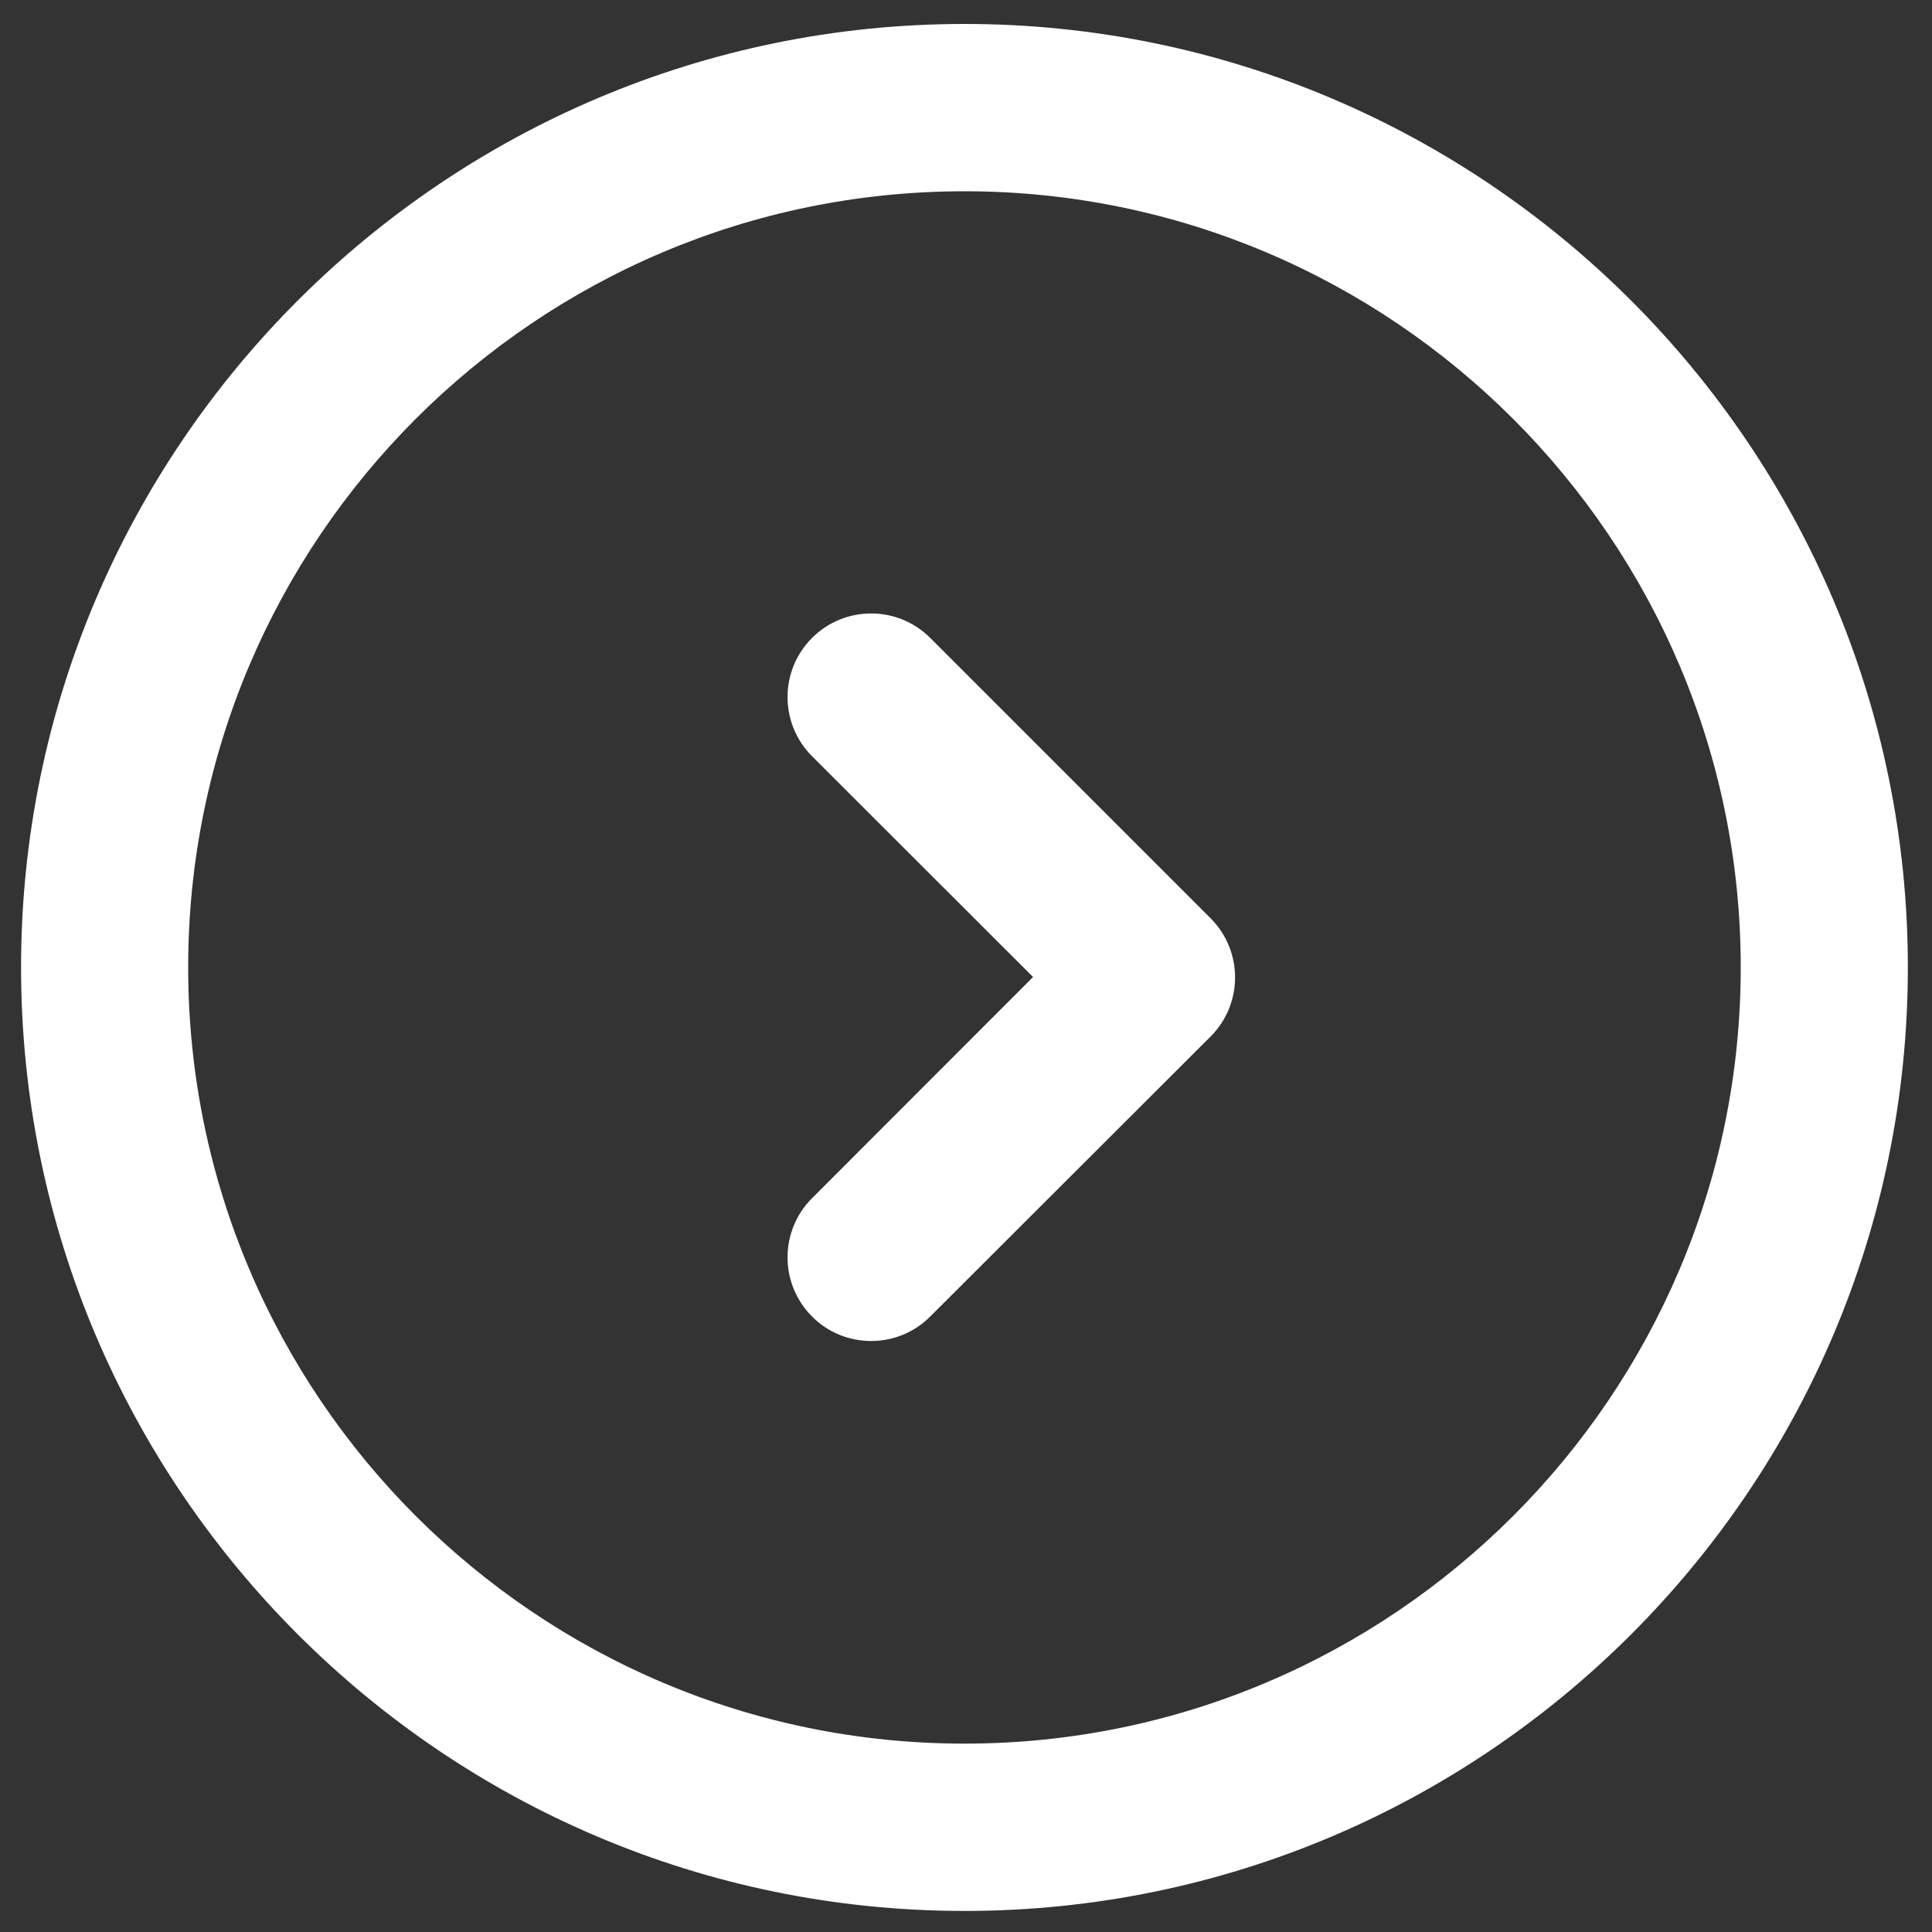 <?xml version="1.0" encoding="utf-8"?>
<!-- Generator: Adobe Illustrator 26.3.0, SVG Export Plug-In . SVG Version: 6.00 Build 0)  -->
<svg version="1.1" id="Capa_1" xmlns="http://www.w3.org/2000/svg" xmlns:xlink="http://www.w3.org/1999/xlink" x="0px" y="0px"
	 viewBox="0 0 100 100" style="enable-background:new 0 0 100 100;" xml:space="preserve">
<rect x="0" y="0" width="100" height="100" fill="#333333" stroke="none"/>
<style type="text/css">
	.st0{fill:#FFFFFF;}
</style>
<g>
	<path class="st0" d="M45.09,69.41c-1.11,0-2.22-0.42-3.06-1.27c-1.69-1.69-1.69-4.43,0-6.12l11.44-11.45L42.03,39.14
		c-1.69-1.69-1.69-4.43,0-6.12c1.69-1.69,4.43-1.69,6.12,0l14.51,14.51c1.69,1.69,1.69,4.43,0,6.12L48.14,68.15
		C47.3,68.99,46.19,69.41,45.09,69.41z"/>
</g>
<g>
	<path class="st0" d="M49.92,98.91C22.99,98.91,1.09,77,1.09,50.07c0-26.93,21.91-48.83,48.83-48.83s48.83,21.91,48.83,48.83
		C98.75,77,76.85,98.91,49.92,98.91z M49.92,9.9C27.76,9.9,9.74,27.92,9.74,50.07c0,22.15,18.02,40.18,40.18,40.18
		c22.15,0,40.18-18.02,40.18-40.18C90.1,27.92,72.07,9.9,49.92,9.9z"/>
</g>
</svg>
